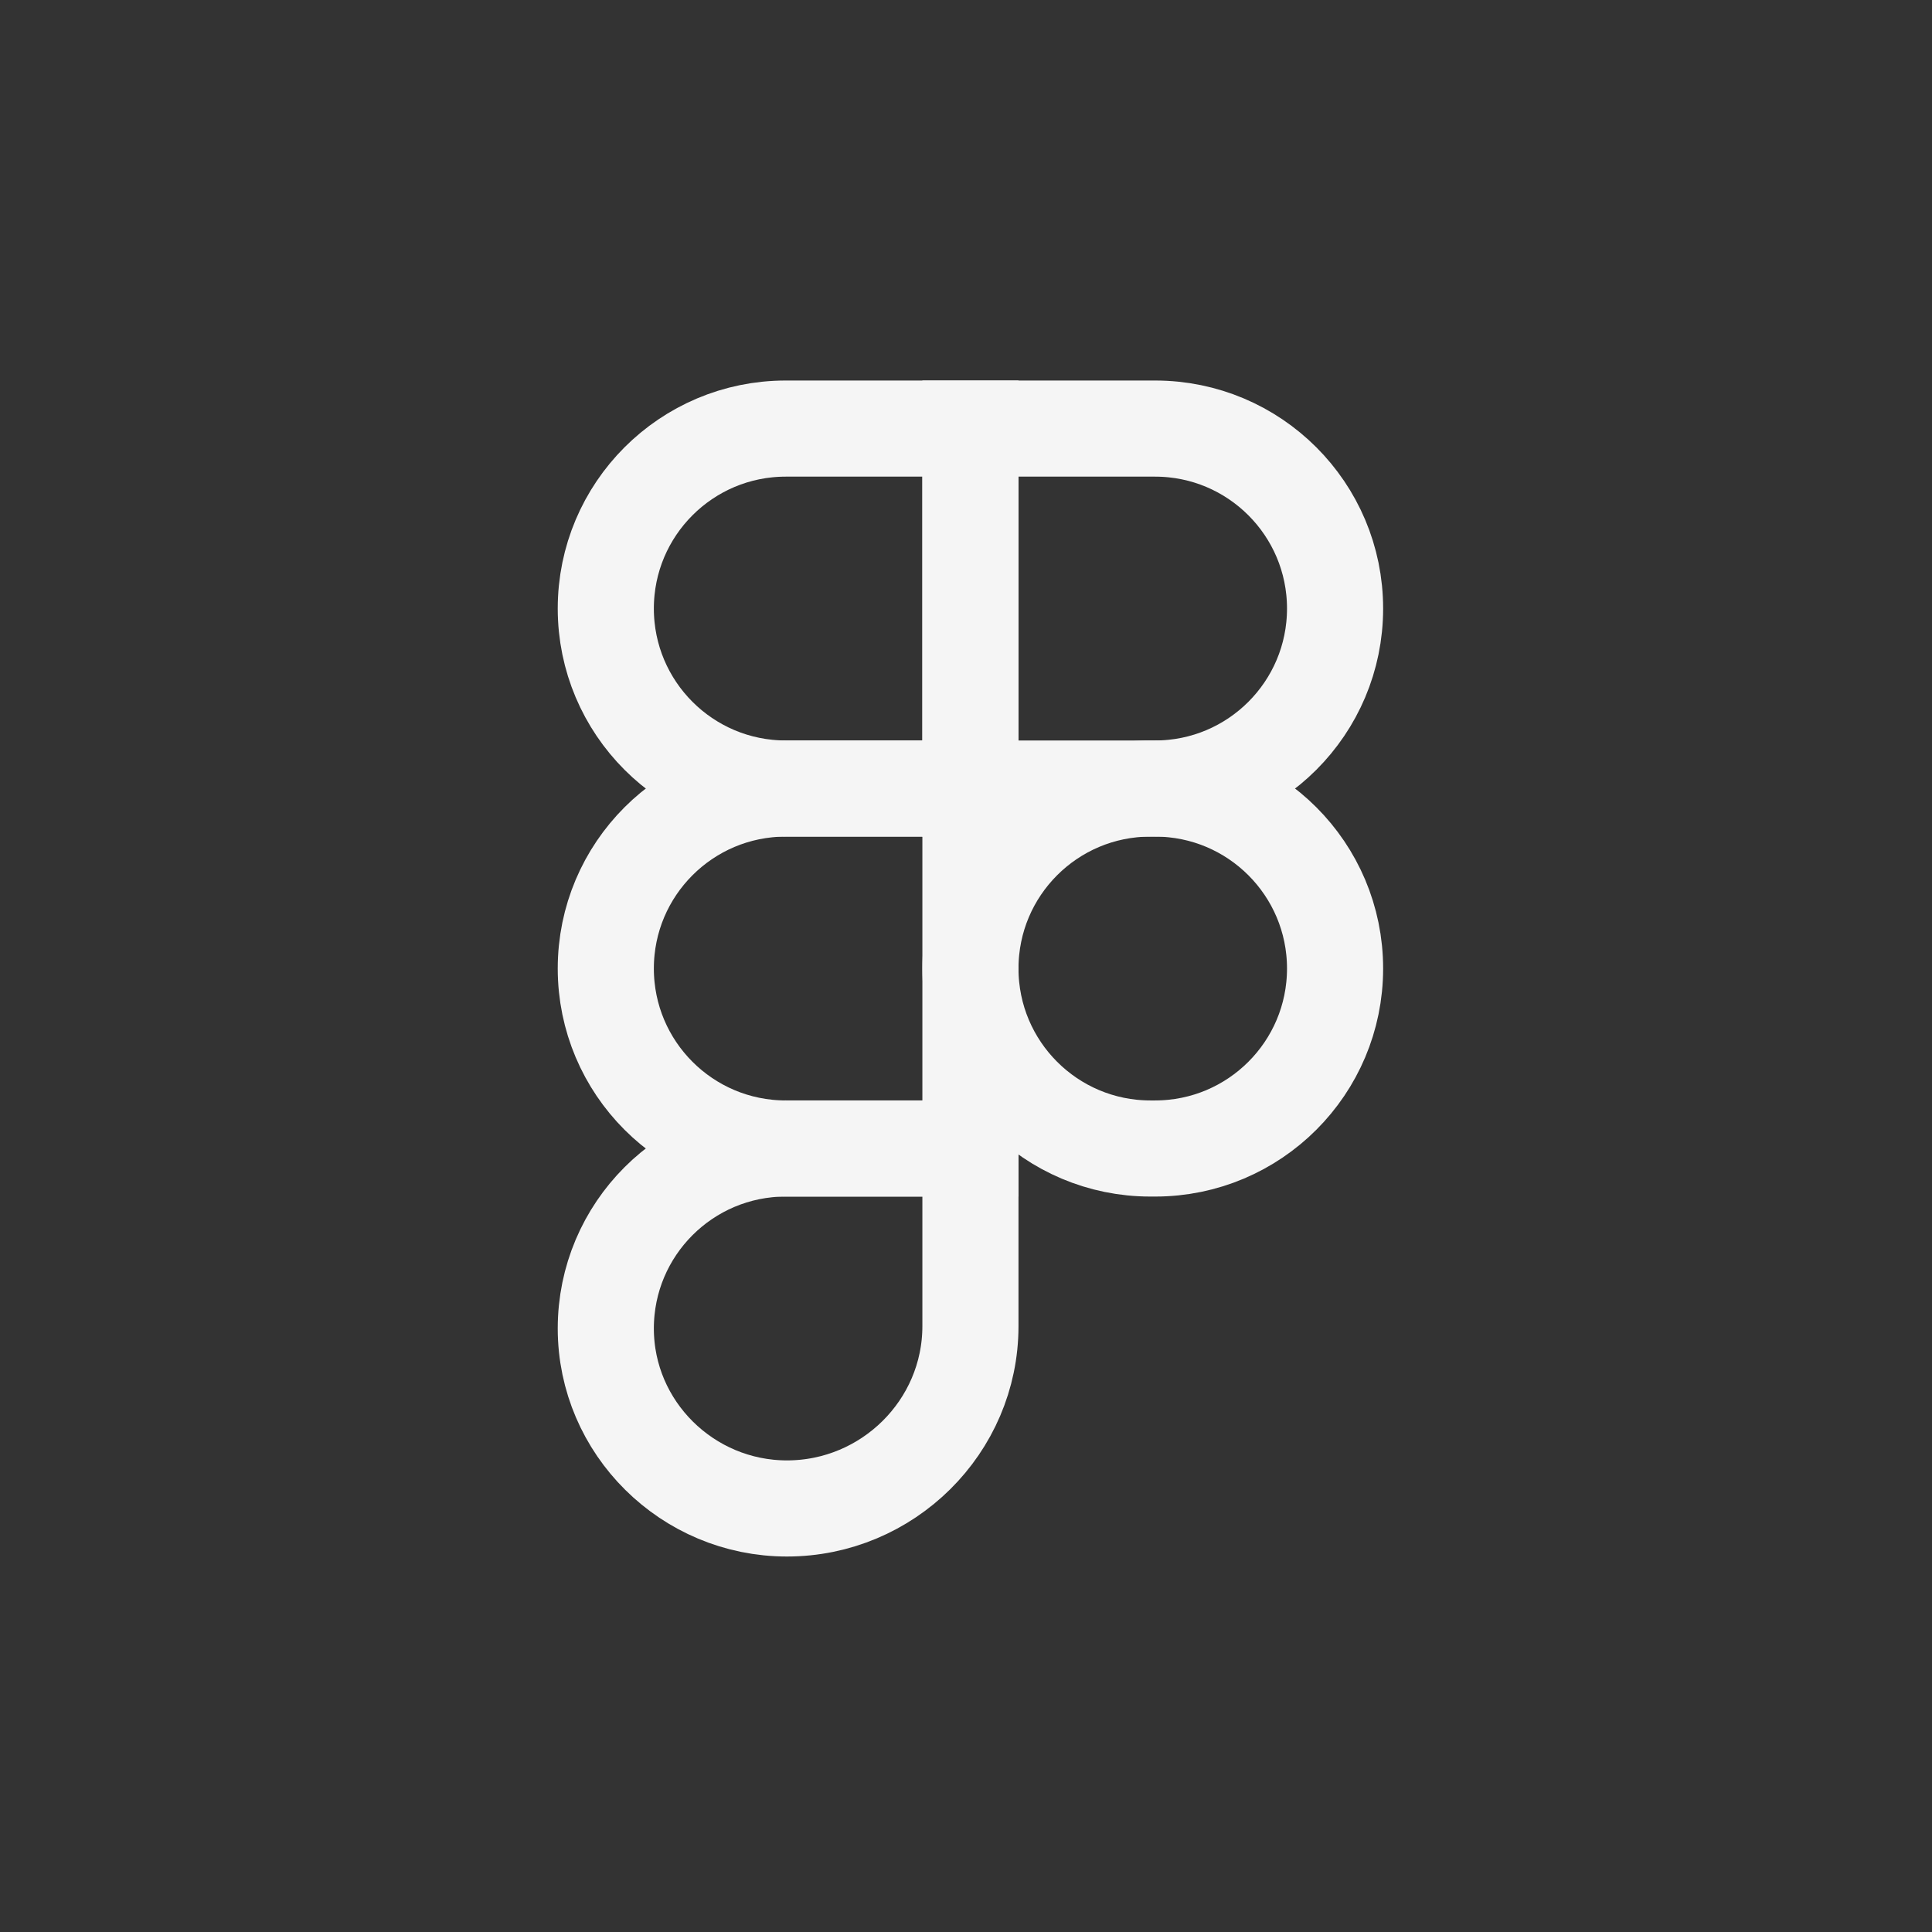 <svg width="201" height="201" viewBox="0 0 201 201" fill="none" xmlns="http://www.w3.org/2000/svg">
<rect x="0" y="0" width="201" height="201" fill="#333333" stroke="none"/>
<g clip-path="url(#clip0_616_22194)">
<path d="M138.897 63.312C138.897 73.654 130.513 82.037 120.172 82.037H100.961V44.588H120.172C130.513 44.588 138.897 52.971 138.897 63.312Z" stroke="#F5F5F5" stroke-width="10"/>
<path d="M63.025 63.312C63.025 73.654 71.409 82.037 81.75 82.037H100.961V44.588H81.75C71.409 44.588 63.025 52.971 63.025 63.312Z" stroke="#F5F5F5" stroke-width="10"/>
<path d="M63.025 100.762C63.025 111.104 71.409 119.487 81.75 119.487H100.961V82.038H81.75C71.409 82.038 63.025 90.421 63.025 100.762Z" stroke="#F5F5F5" stroke-width="10"/>
<path d="M63.025 138.211C63.025 148.552 71.529 156.936 81.871 156.936C92.347 156.936 100.961 148.444 100.961 137.968V119.486H81.75C71.409 119.486 63.025 127.87 63.025 138.211Z" stroke="#F5F5F5" stroke-width="10"/>
<path d="M100.961 100.762C100.961 111.104 109.344 119.487 119.686 119.487H120.172C130.513 119.487 138.897 111.104 138.897 100.762C138.897 90.421 130.513 82.038 120.172 82.038H119.686C109.344 82.038 100.961 90.421 100.961 100.762Z" stroke="#F5F5F5" stroke-width="10"/>
</g>
<defs>
<clipPath id="clip0_616_22194">
<rect width="86" height="124" fill="white" transform="translate(57.962 38.611)"/>
</clipPath>
</defs>
</svg>

